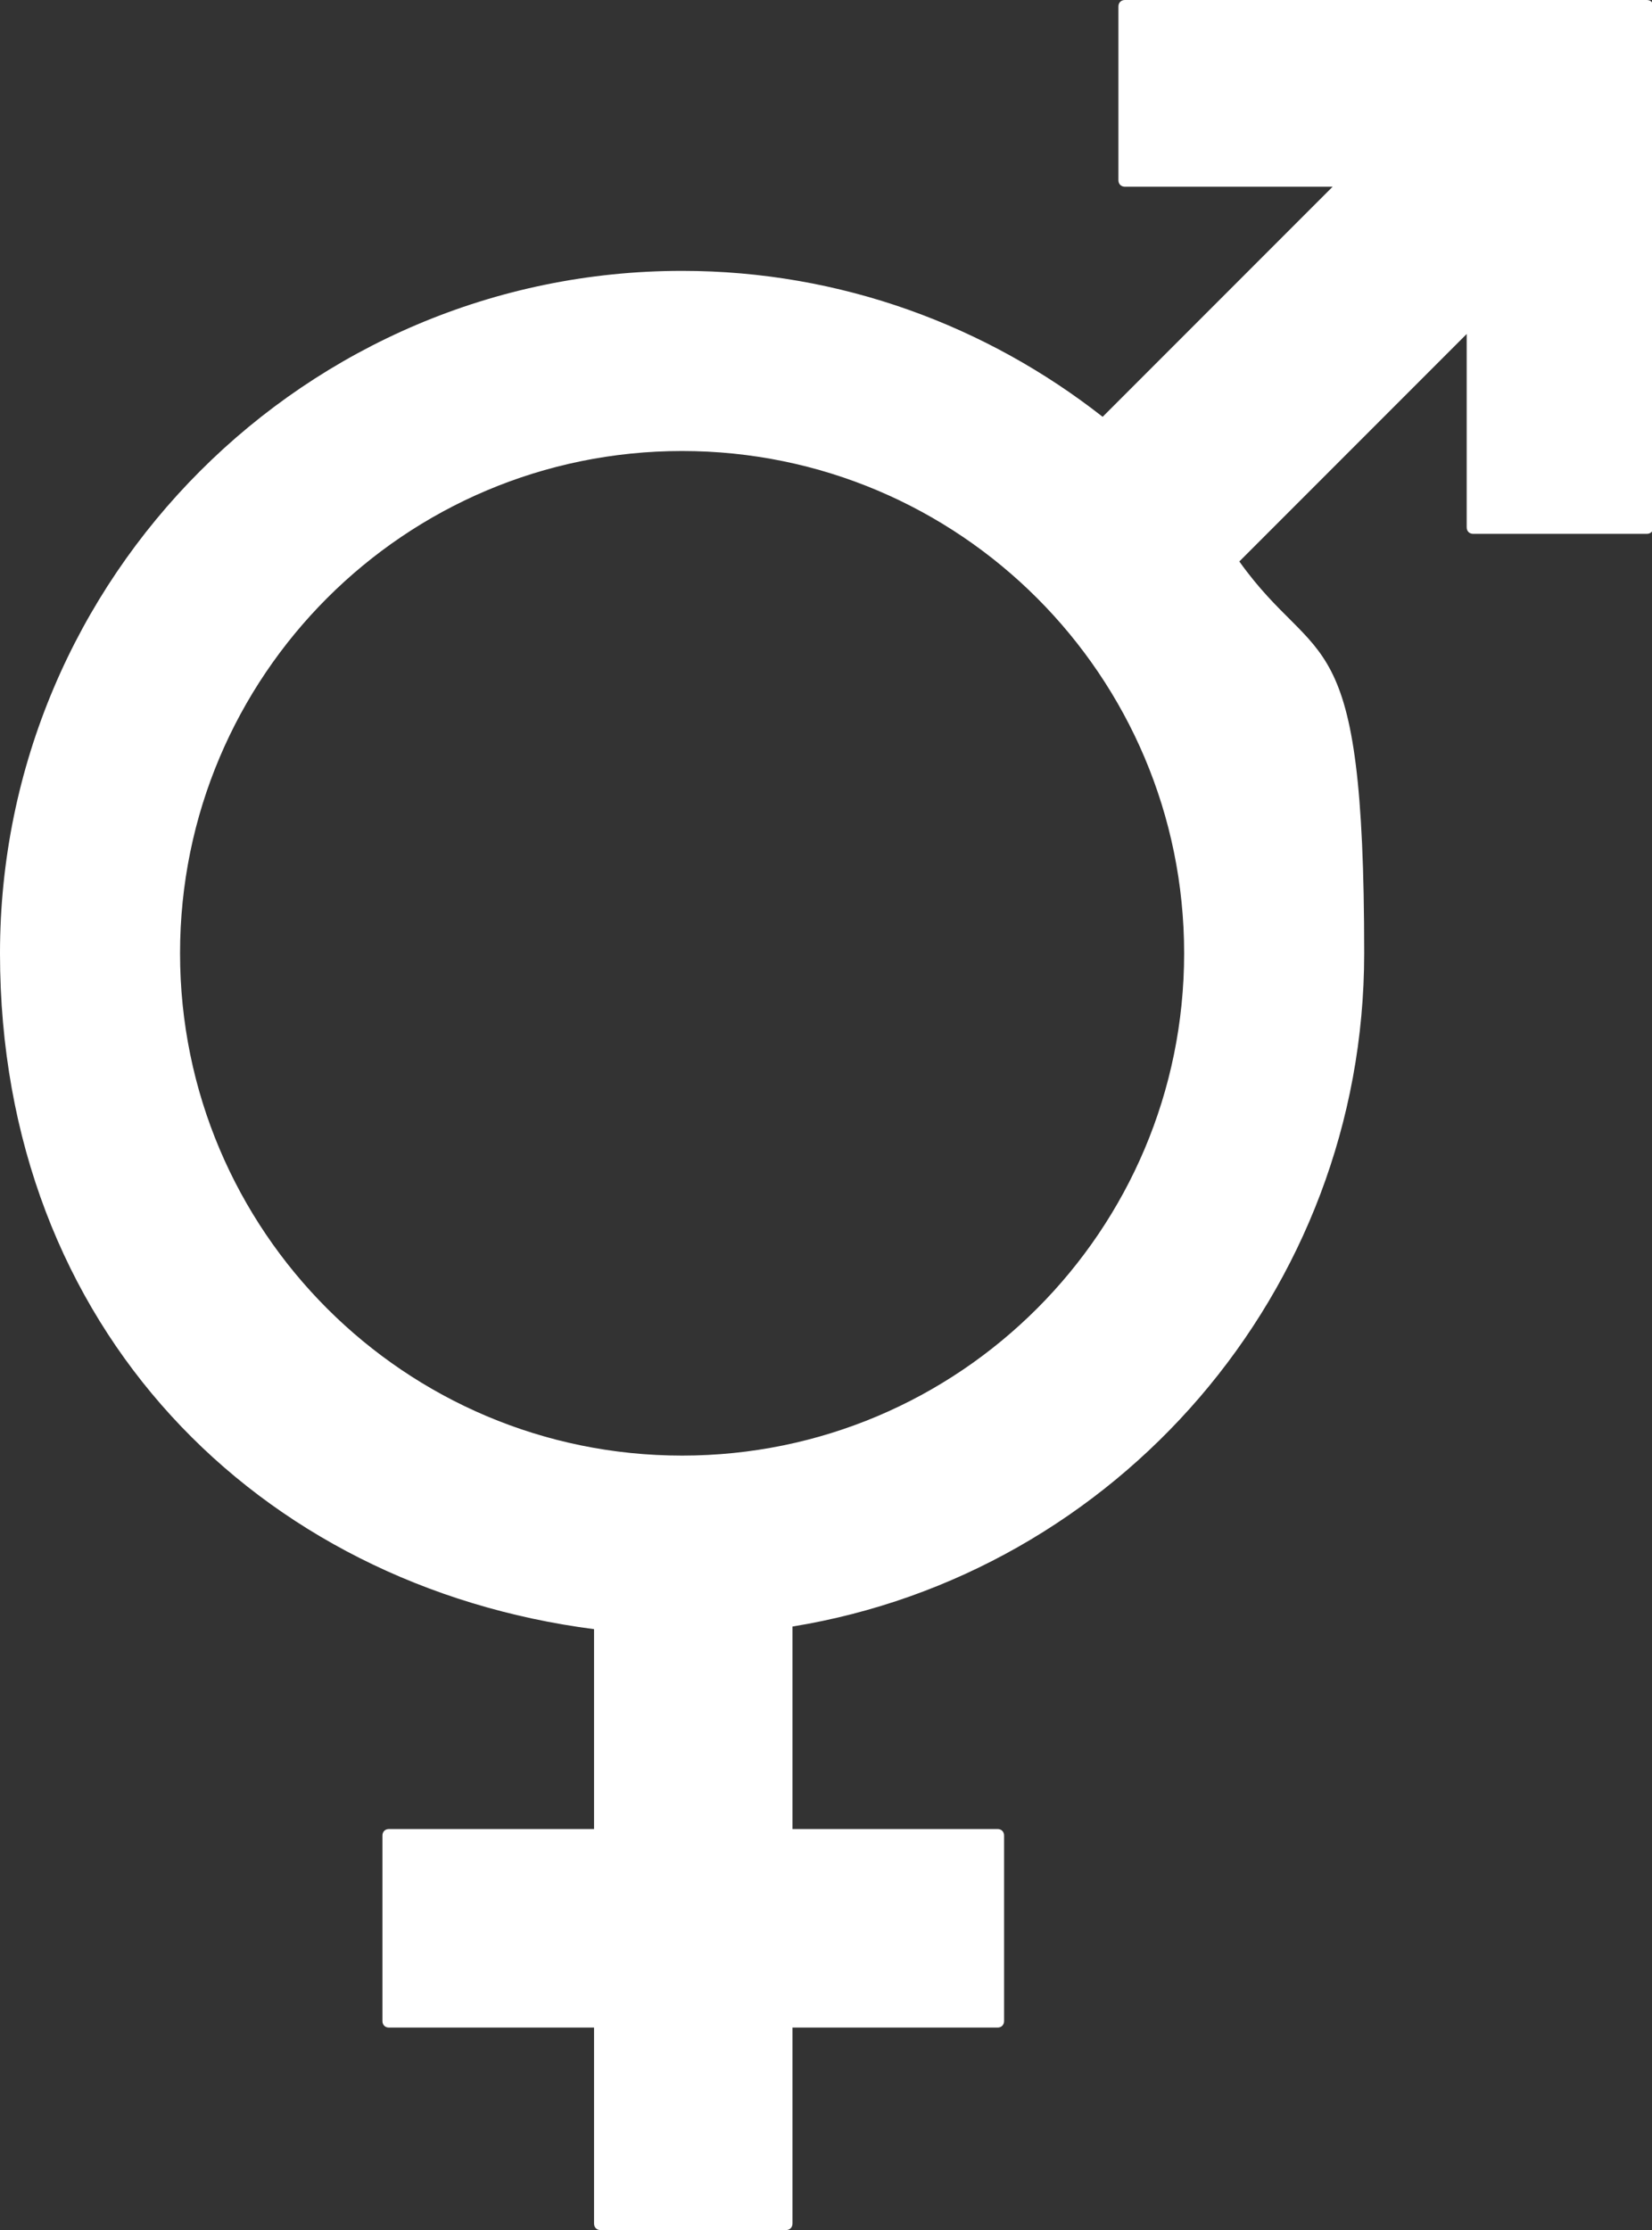 <svg id="b" xmlns="http://www.w3.org/2000/svg" width="125.7" height="169.6" viewBox="0 0 125.7 169.6"><rect x="0" y="0" width="125.7" height="169.6" fill="#333333" stroke="none"/><g id="c"><path d="M125.2,0h-39.6c-.3,0-.5.2-.5.5v13.2c0,.3.2.5.5.5h15.8l-17.5,17.5c-8.8-6.9-19.9-11.1-32-11.1C23.3,20.6,0,43.9,0,72.5s19.7,48.1,45.2,51.4v15.2h-15.6c-.3,0-.5.2-.5.5v14.1c0,.3.2.5.5.5h15.6v14.9c0,.3.2.5.5.5h14.1c.3,0,.5-.2.5-.5v-14.9h15.6c.3,0,.5-.2.5-.5v-14.1c0-.3-.2-.5-.5-.5h-15.6v-15.4c24.6-4,43.5-25.4,43.5-51.2s-3.5-21.4-9.5-29.8l17.3-17.3v14.7c0,.3.2.5.5.5h13.2c.3,0,.5-.2.5-.5V.5c0-.3-.2-.5-.5-.5M51.9,110.7c-21.1,0-38.2-17.1-38.2-38.2s17.1-38.2,38.2-38.2,38.2,17.1,38.2,38.2-17.1,38.2-38.2,38.2" fill="#fff"/></g></svg>